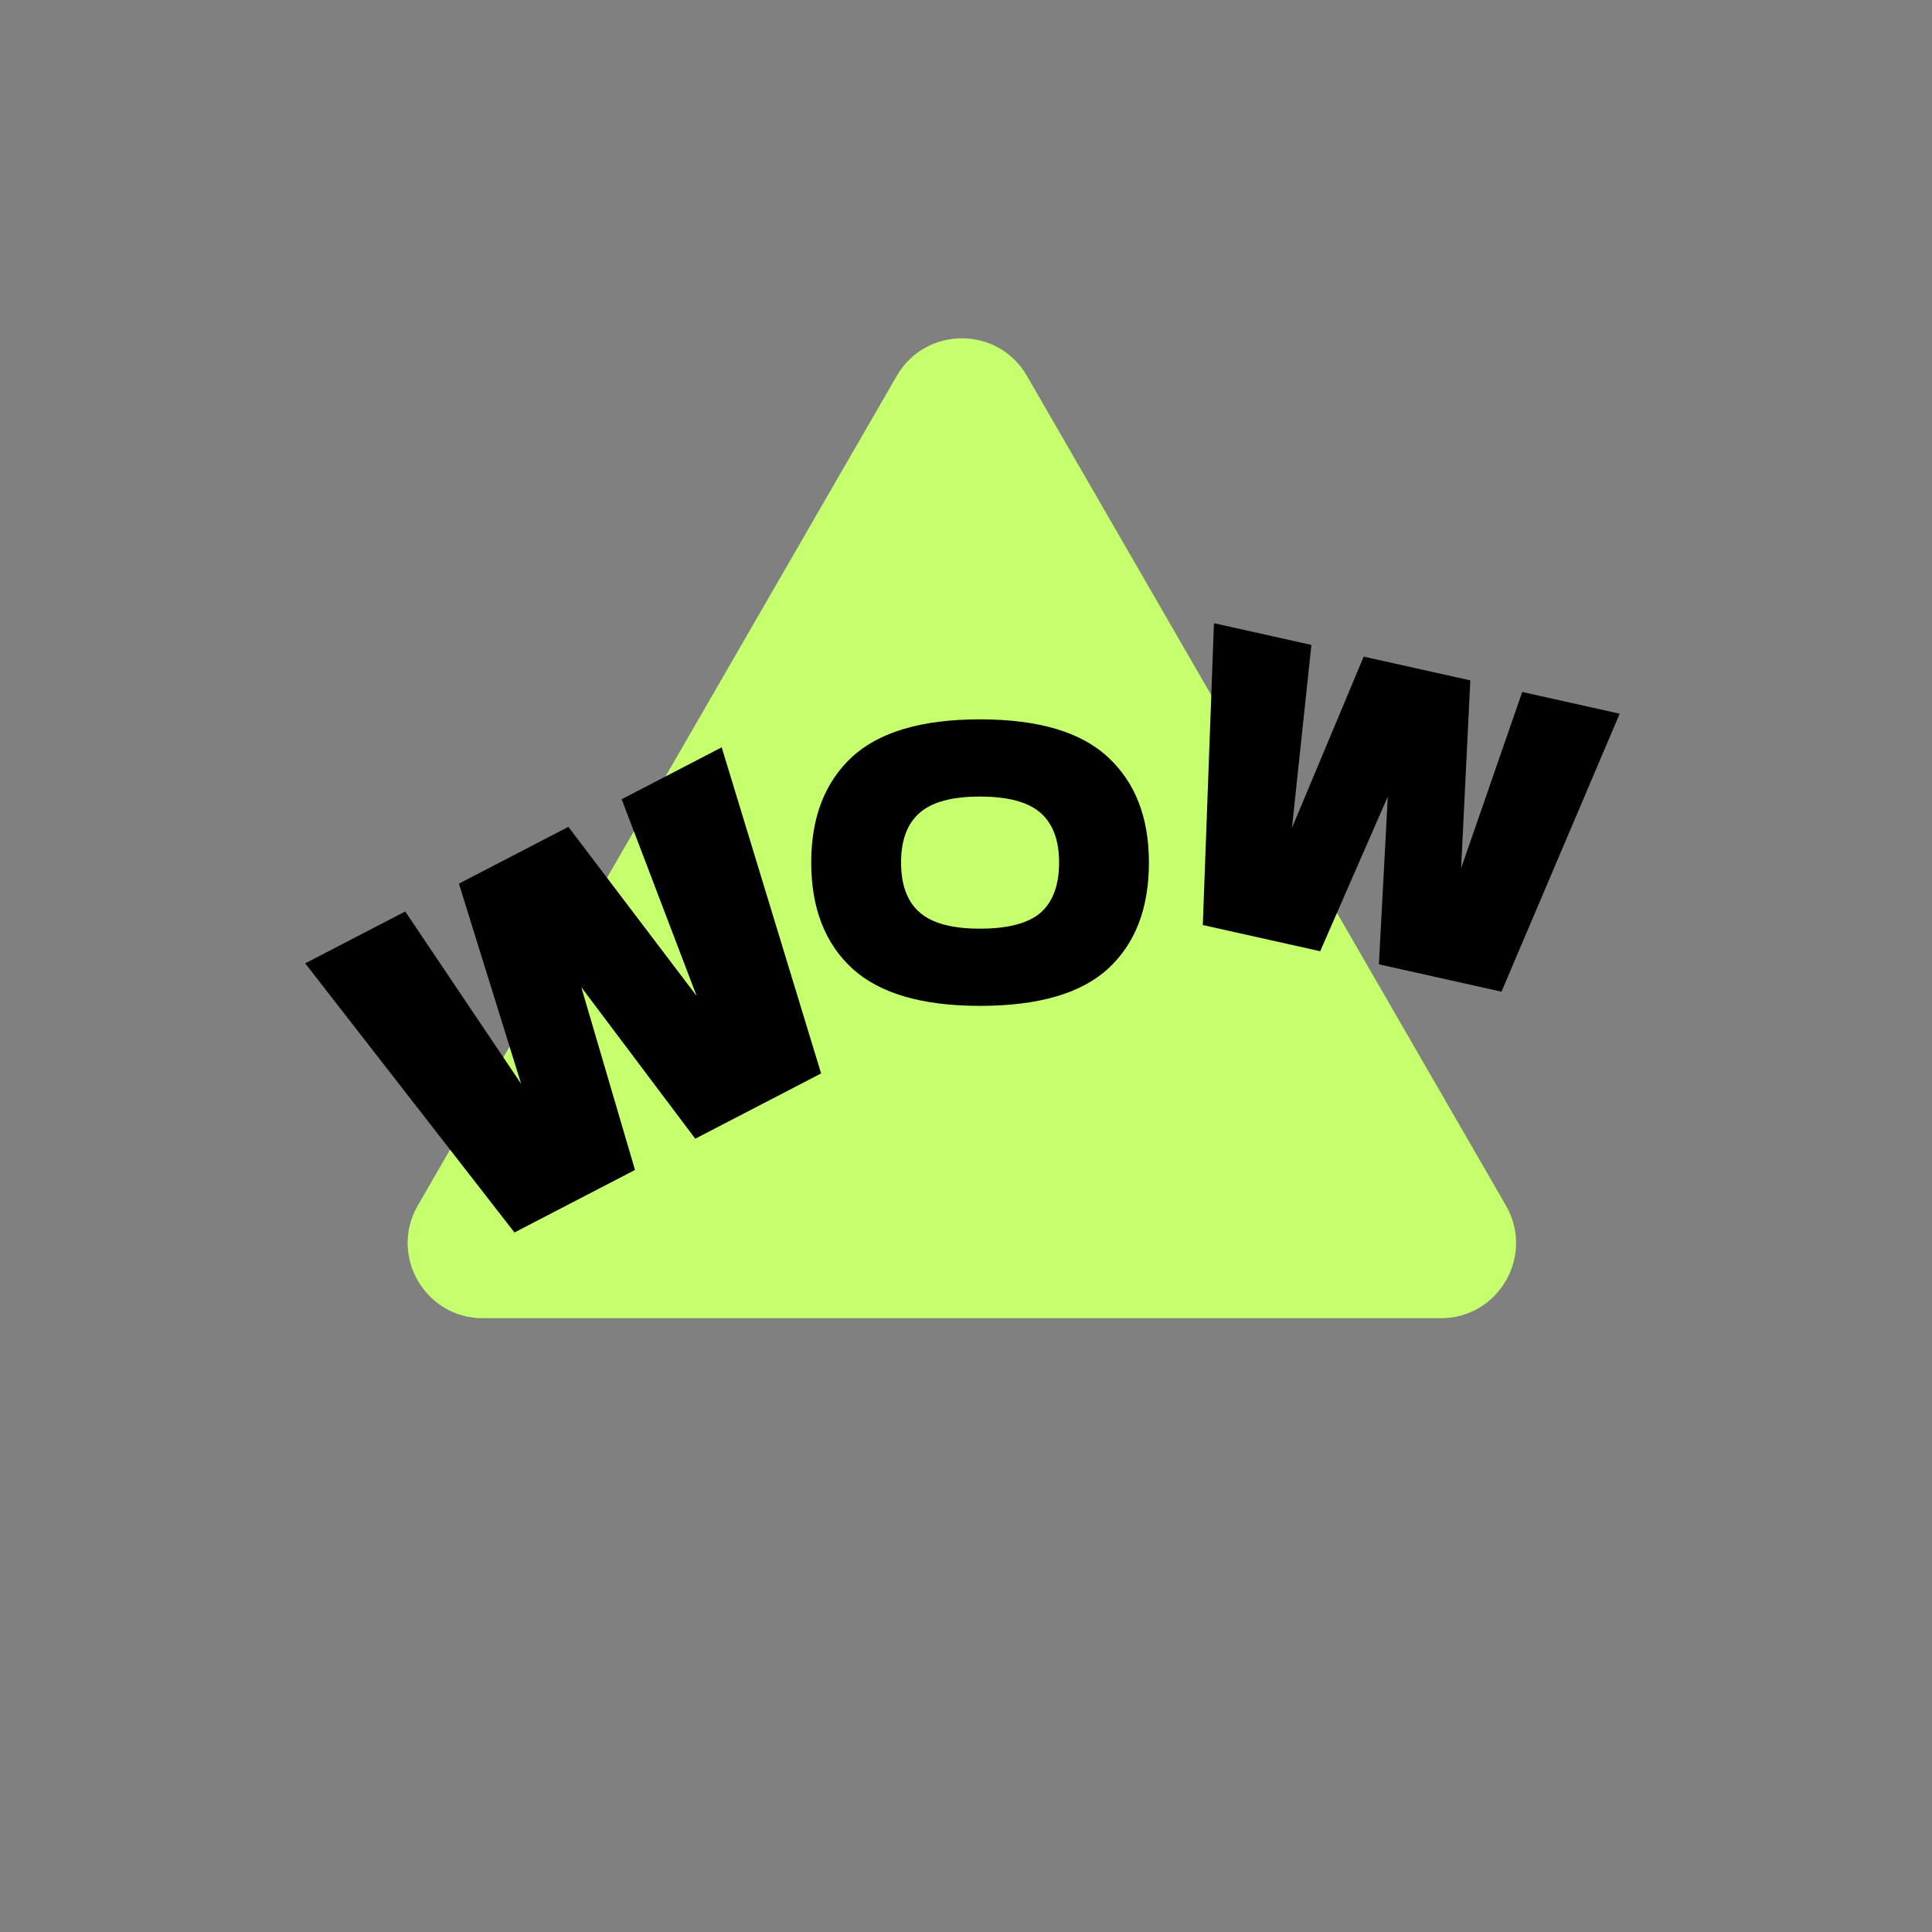 <?xml version="1.0" encoding="UTF-8"?> <svg xmlns="http://www.w3.org/2000/svg" width="118" height="118" viewBox="0 0 118 118" fill="none"><rect x="0" y="0" width="118" height="118" fill="#808080" stroke="none"/><path d="M91.976 73.628C93.742 76.687 91.534 80.512 88.001 80.512L29.493 80.512C25.96 80.512 23.752 76.687 25.518 73.628L54.772 22.958C56.539 19.898 60.955 19.898 62.721 22.958L91.976 73.628Z" fill="#C5FF6D"></path><path d="M89.24 53.028L92.973 42.263L98.924 43.591L91.706 60.568L84.218 58.898L84.763 48.65L80.633 58.098L73.463 56.498L74.144 38.062L80.096 39.39L78.907 50.569L83.29 40.103L89.802 41.556L89.24 53.028Z" fill="black"></path><path d="M59.848 61.435C56.314 61.435 53.714 60.673 52.047 59.147C50.38 57.606 49.547 55.448 49.547 52.674C49.547 49.931 50.373 47.788 52.024 46.247C53.69 44.706 56.298 43.935 59.848 43.935C63.413 43.935 66.021 44.706 67.672 46.247C69.338 47.788 70.172 49.931 70.172 52.674C70.172 55.464 69.346 57.621 67.695 59.147C66.044 60.673 63.428 61.435 59.848 61.435ZM59.848 56.72C61.561 56.72 62.795 56.396 63.551 55.749C64.308 55.086 64.686 54.061 64.686 52.674C64.686 51.318 64.308 50.308 63.551 49.646C62.795 48.983 61.561 48.651 59.848 48.651C58.15 48.651 56.923 48.983 56.167 49.646C55.411 50.308 55.033 51.318 55.033 52.674C55.033 54.046 55.411 55.063 56.167 55.725C56.923 56.388 58.15 56.72 59.848 56.72Z" fill="black"></path><path d="M42.549 60.831L37.969 48.814L44.078 45.645L50.15 65.562L42.464 69.548L35.502 60.291L38.783 71.457L31.422 75.275L18.641 58.838L24.75 55.67L31.831 66.199L28.029 53.969L34.714 50.502L42.549 60.831Z" fill="black"></path></svg> 